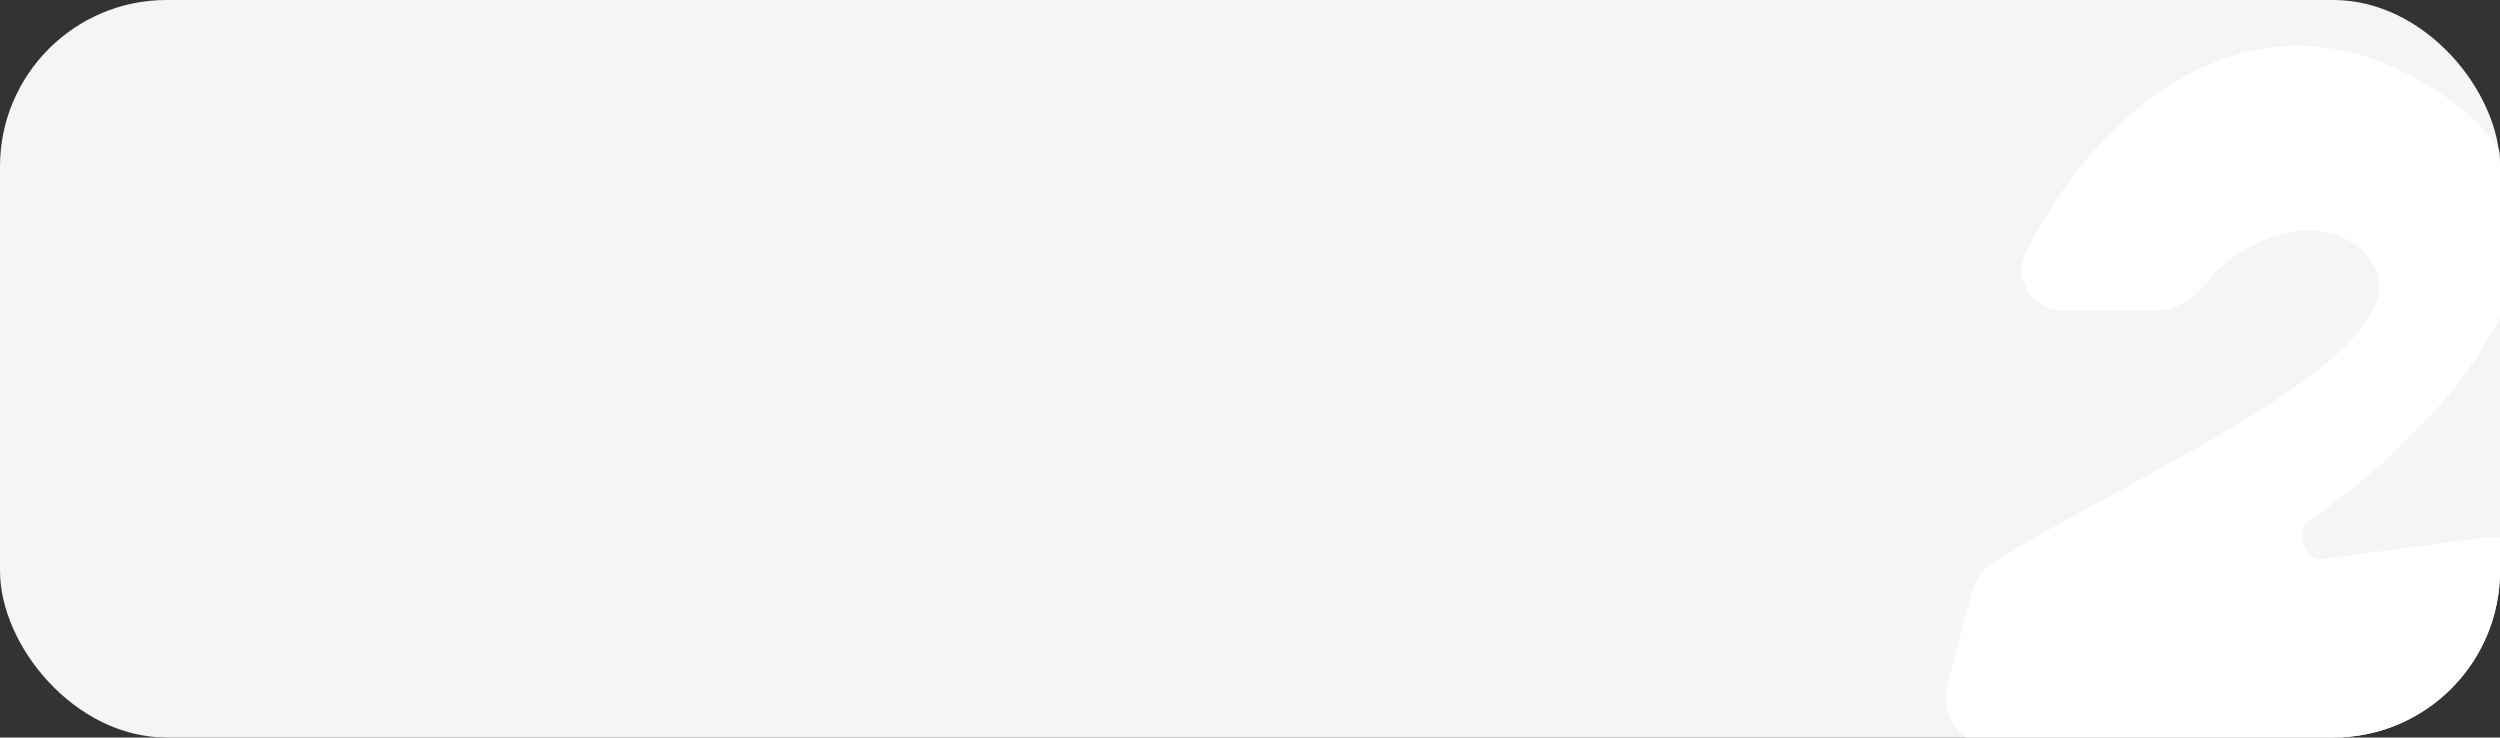 <?xml version="1.0" encoding="UTF-8"?> <svg xmlns="http://www.w3.org/2000/svg" width="600" height="177" viewBox="0 0 600 177" fill="none"><rect x="0" y="0" width="600" height="177" fill="#333333" stroke="none"/> <rect width="600" height="177" rx="40" fill="#F5F5F5"></rect> <g clip-path="url(#clip0_132_155)"> <path d="M495.65 74.59H517.655C522.696 74.59 527.027 71.017 530.233 67.103C538.865 56.565 557.575 50.26 567.531 60.722C588.076 82.315 512.016 113.549 477.85 135.338C475.537 136.813 473.928 139.144 473.248 141.813L467.358 164.912C465.537 172.05 470.895 179 478.219 179H590.932C596.078 179 600.563 175.476 601.811 170.453L608.657 142.897C610.577 135.17 604.153 127.928 596.306 128.974L556.949 134.219C553.294 134.706 550.87 127.183 553.923 125.103C591.37 99.586 634.433 47.949 578.88 18.306C536.256 -4.439 500.859 30.477 486.188 60.691C482.918 67.425 488.201 74.59 495.65 74.59Z" fill="white"></path> </g> <defs> <clipPath id="clip0_132_155"> <path d="M444 0H560C582.091 0 600 17.909 600 40V137C600 159.091 582.091 177 560 177H444V0Z" fill="white"></path> </clipPath> </defs> </svg> 